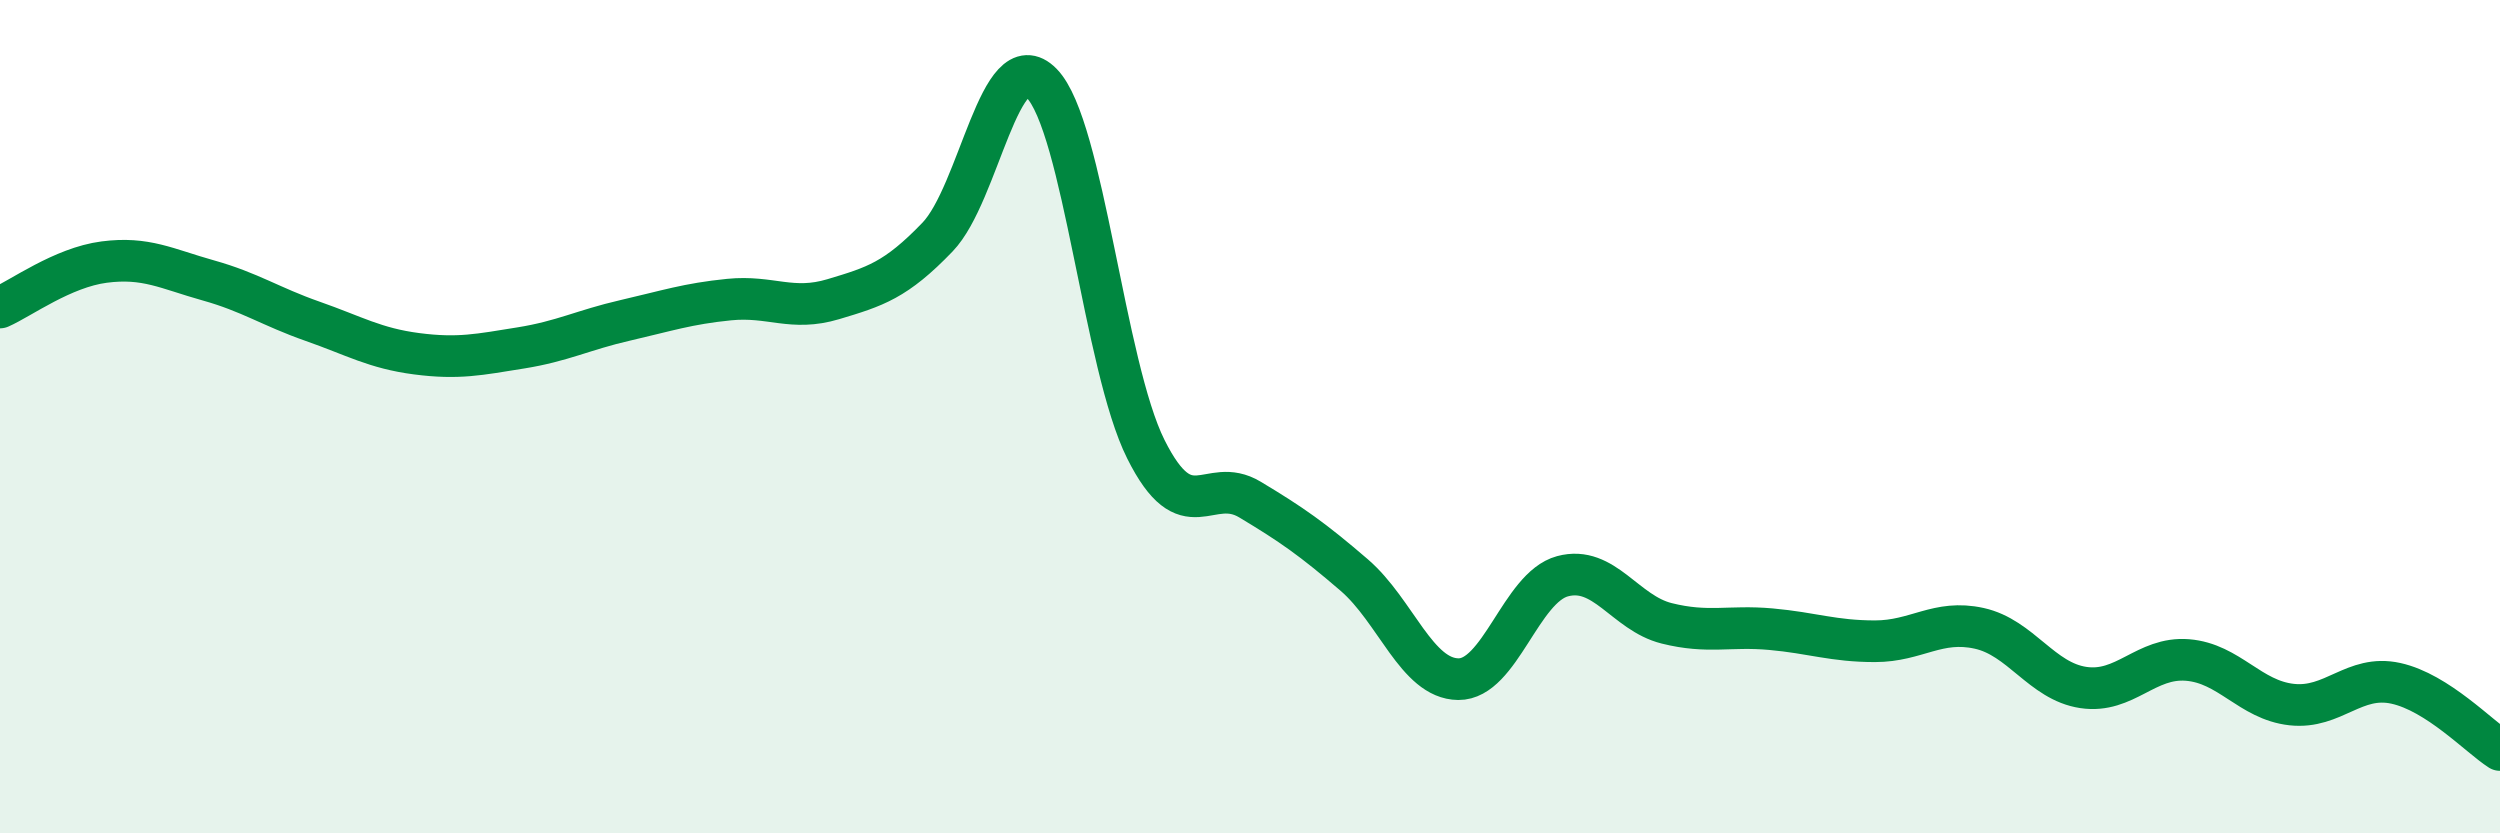 
    <svg width="60" height="20" viewBox="0 0 60 20" xmlns="http://www.w3.org/2000/svg">
      <path
        d="M 0,7.38 C 0.5,7.16 1.5,6.42 2.5,6.29 C 3.5,6.16 4,6.45 5,6.73 C 6,7.01 6.5,7.36 7.5,7.71 C 8.5,8.06 9,8.36 10,8.49 C 11,8.62 11.5,8.51 12.5,8.35 C 13.5,8.19 14,7.92 15,7.69 C 16,7.46 16.5,7.29 17.5,7.19 C 18.5,7.09 19,7.48 20,7.18 C 21,6.88 21.5,6.73 22.5,5.69 C 23.5,4.65 24,0.98 25,2 C 26,3.02 26.5,8.78 27.5,10.78 C 28.5,12.78 29,11.39 30,11.99 C 31,12.59 31.5,12.94 32.5,13.8 C 33.5,14.66 34,16.29 35,16.3 C 36,16.31 36.5,14.1 37.5,13.83 C 38.5,13.56 39,14.71 40,14.96 C 41,15.21 41.5,15.01 42.5,15.1 C 43.5,15.19 44,15.39 45,15.39 C 46,15.39 46.5,14.86 47.5,15.08 C 48.5,15.3 49,16.35 50,16.5 C 51,16.65 51.5,15.76 52.5,15.84 C 53.5,15.92 54,16.8 55,16.91 C 56,17.02 56.5,16.18 57.5,16.4 C 58.5,16.62 59.5,17.68 60,18L60 20L0 20Z"
        fill="#008740"
        opacity="0.1"
        stroke-linecap="round"
        stroke-linejoin="round"
      />
      <path
        d="M 0,7.38 C 0.5,7.16 1.5,6.42 2.5,6.29 C 3.5,6.16 4,6.45 5,6.73 C 6,7.01 6.5,7.36 7.5,7.71 C 8.5,8.06 9,8.36 10,8.49 C 11,8.62 11.5,8.51 12.5,8.35 C 13.5,8.19 14,7.92 15,7.69 C 16,7.46 16.5,7.29 17.5,7.19 C 18.5,7.09 19,7.48 20,7.18 C 21,6.88 21.5,6.73 22.5,5.69 C 23.5,4.65 24,0.98 25,2 C 26,3.02 26.5,8.78 27.5,10.78 C 28.5,12.78 29,11.39 30,11.99 C 31,12.59 31.5,12.94 32.5,13.8 C 33.5,14.66 34,16.29 35,16.3 C 36,16.31 36.5,14.1 37.5,13.83 C 38.5,13.56 39,14.71 40,14.96 C 41,15.21 41.5,15.01 42.5,15.1 C 43.5,15.19 44,15.39 45,15.39 C 46,15.39 46.5,14.86 47.5,15.08 C 48.5,15.3 49,16.35 50,16.5 C 51,16.65 51.5,15.76 52.5,15.84 C 53.5,15.92 54,16.8 55,16.91 C 56,17.02 56.5,16.18 57.5,16.4 C 58.5,16.62 59.5,17.68 60,18"
        stroke="#008740"
        stroke-width="1"
        fill="none"
        stroke-linecap="round"
        stroke-linejoin="round"
      />
    </svg>
  